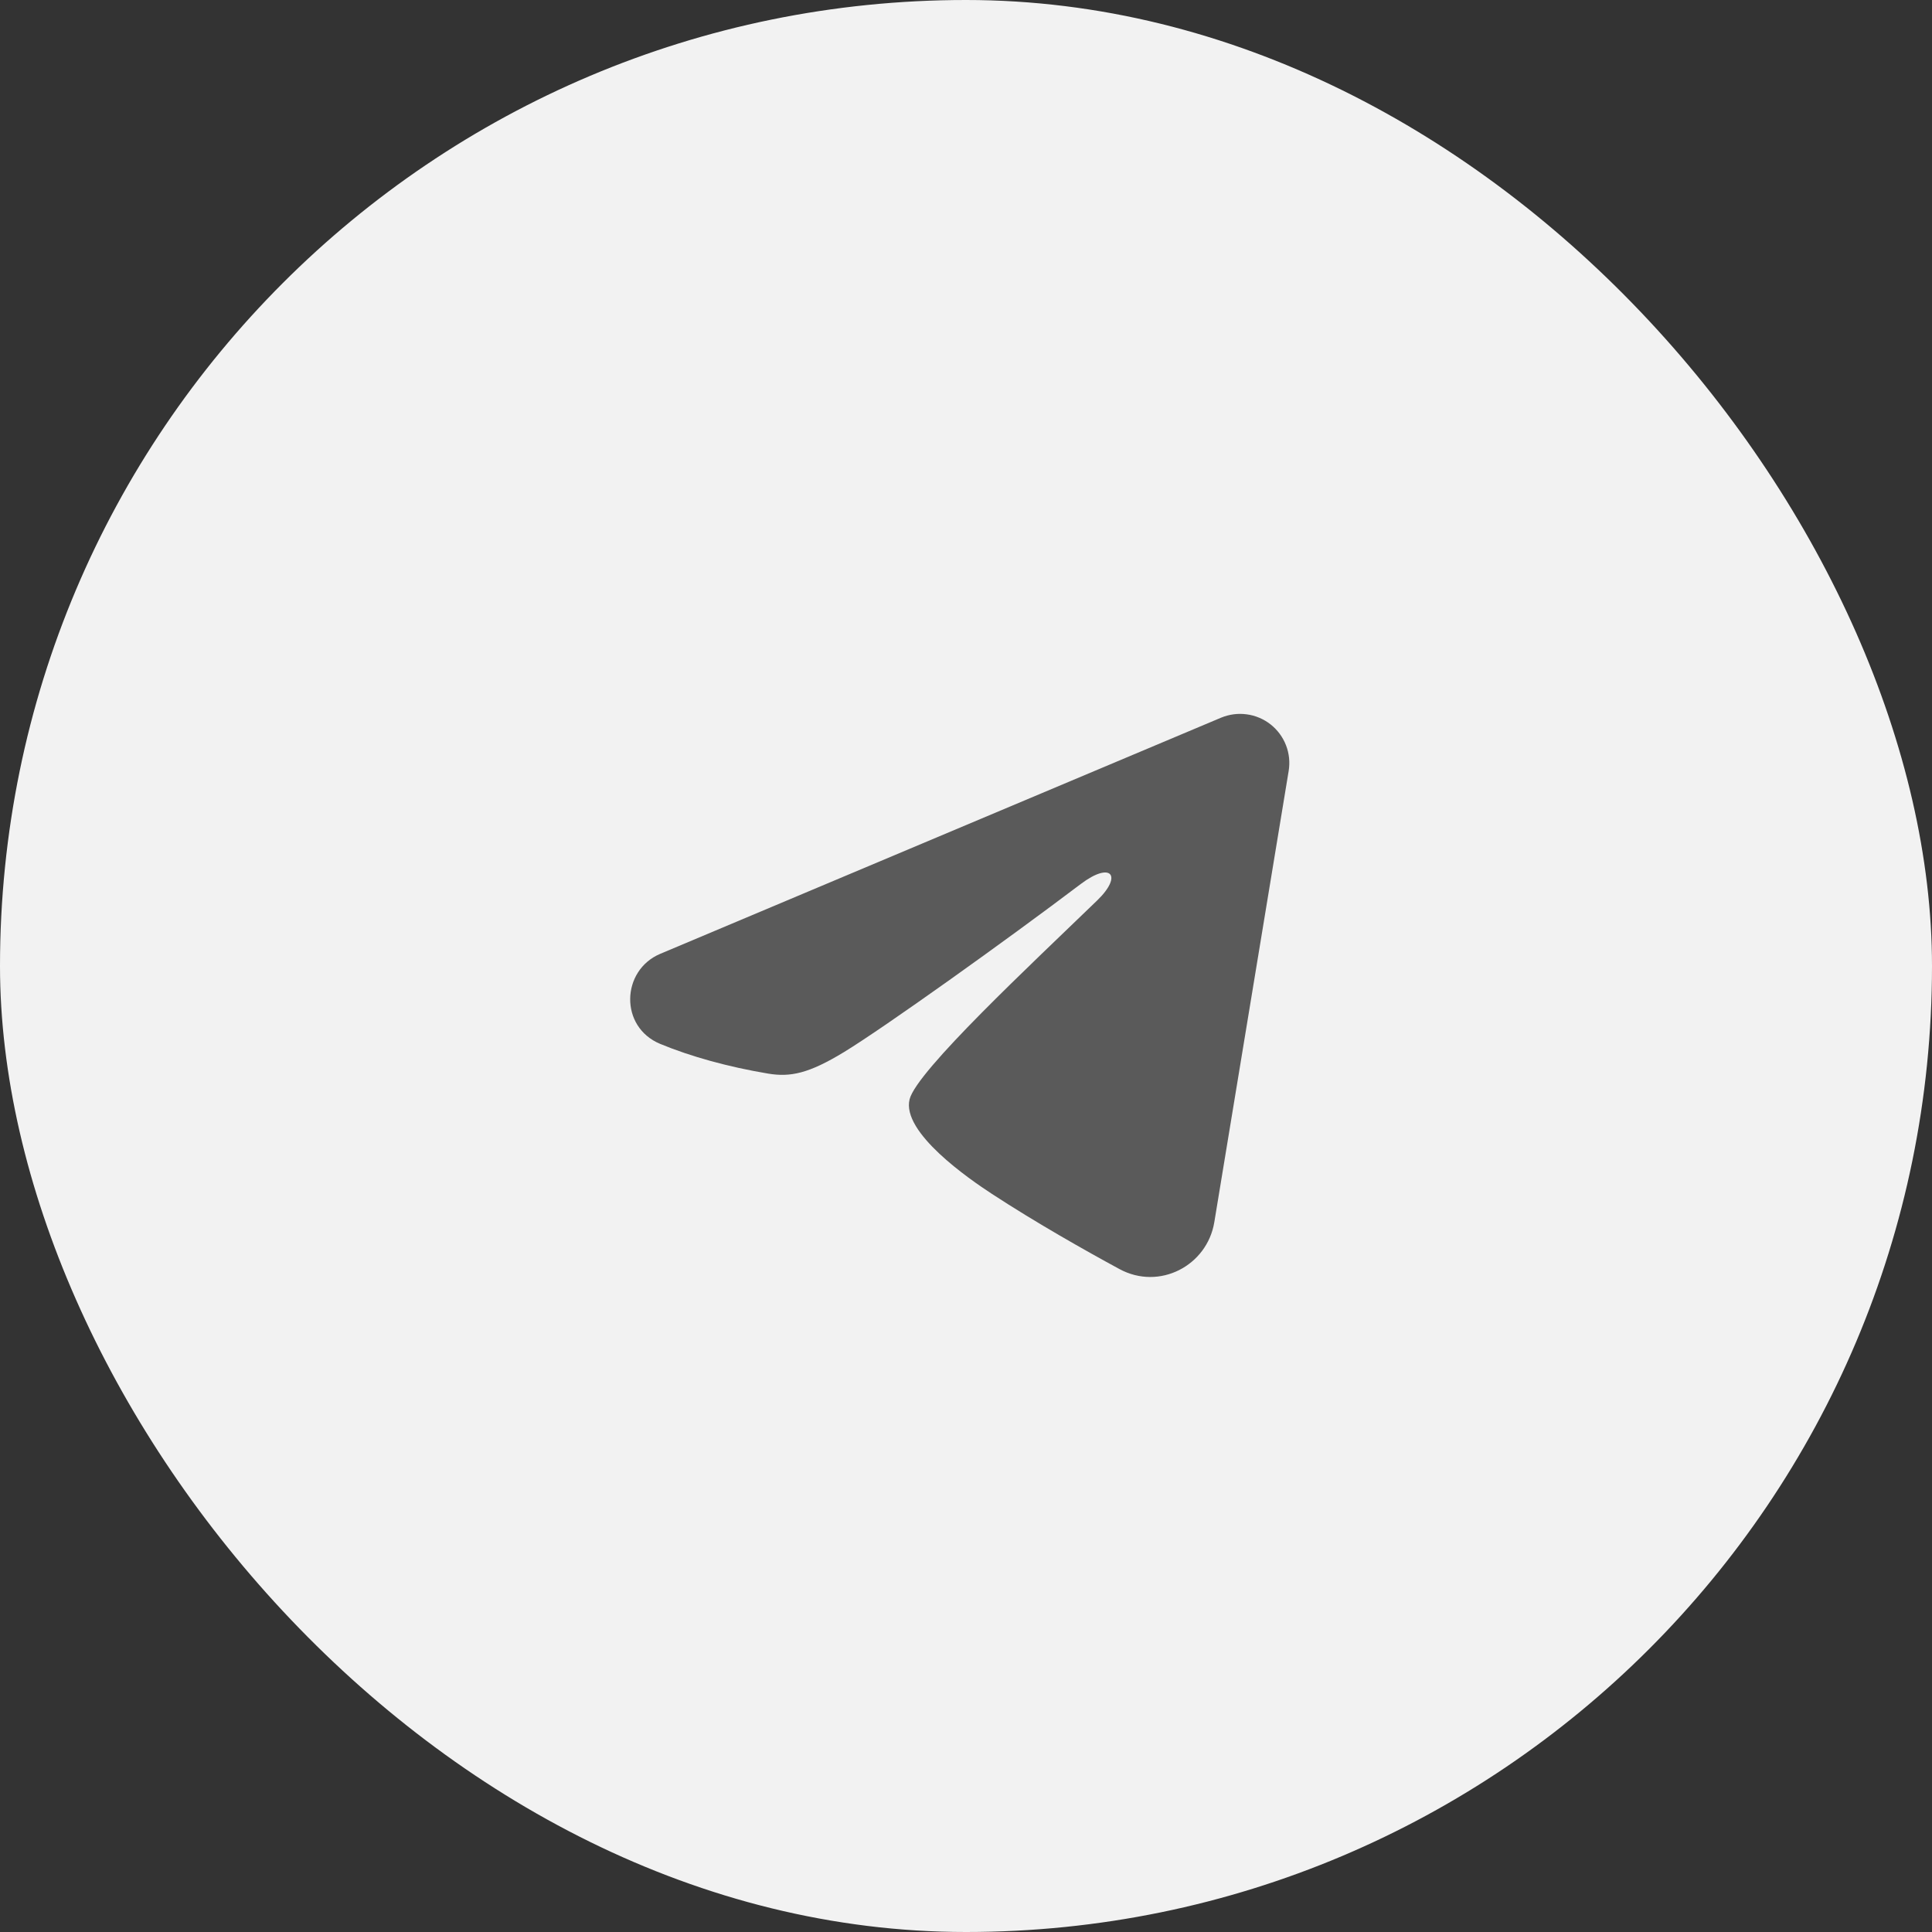 <?xml version="1.0" encoding="UTF-8"?> <svg xmlns="http://www.w3.org/2000/svg" width="27" height="27" viewBox="0 0 27 27" fill="none"><rect x="0" y="0" width="27" height="27" fill="#333333" stroke="none"/><rect width="27" height="27" rx="13.5" fill="#F2F2F2"></rect><path fill-rule="evenodd" clip-rule="evenodd" d="M17.064 10.03C17.178 9.983 17.302 9.966 17.423 9.983C17.545 9.999 17.66 10.048 17.757 10.124C17.853 10.2 17.928 10.301 17.972 10.415C18.017 10.53 18.029 10.654 18.009 10.776L16.97 17.081C16.869 17.689 16.202 18.038 15.644 17.735C15.177 17.482 14.484 17.091 13.861 16.684C13.549 16.48 12.595 15.826 12.712 15.362C12.813 14.964 14.417 13.471 15.334 12.583C15.694 12.235 15.529 12.033 15.104 12.354C14.05 13.151 12.355 14.362 11.795 14.703C11.301 15.004 11.044 15.055 10.736 15.004C10.174 14.91 9.653 14.765 9.227 14.589C8.653 14.351 8.681 13.56 9.227 13.33L17.064 10.03Z" fill="#5A5A5A"></path></svg> 